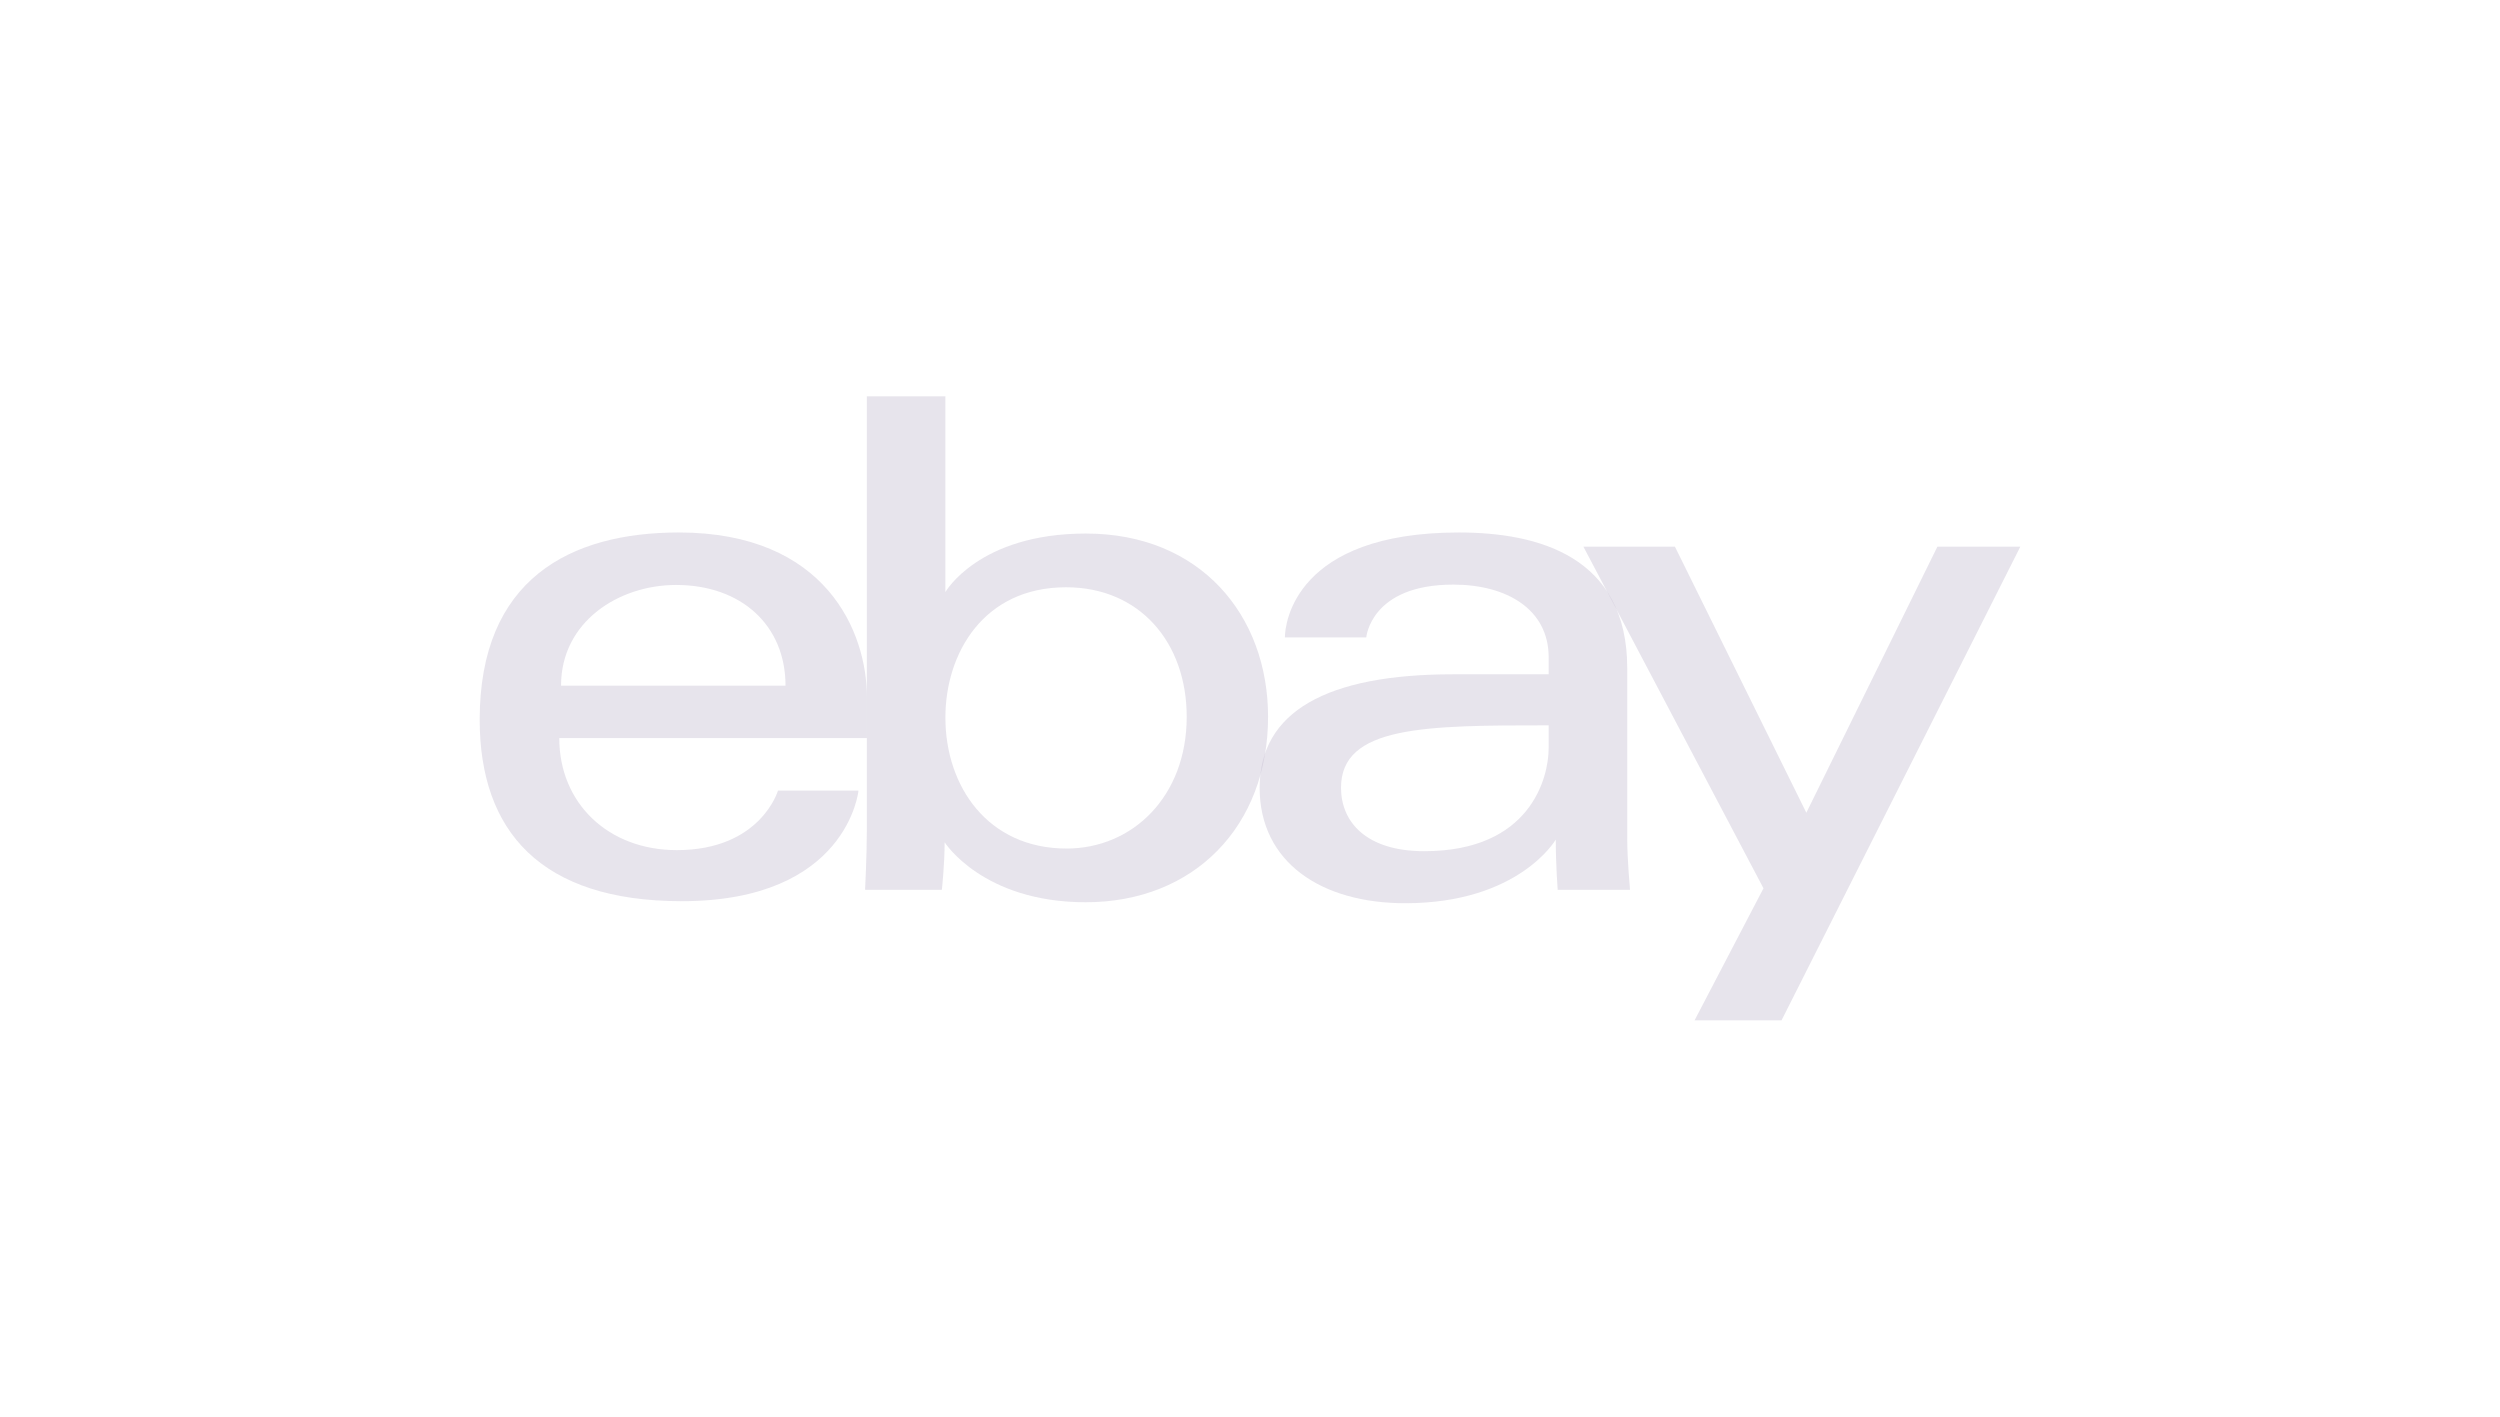 <svg width="120" height="68" viewBox="0 0 120 68" fill="none" xmlns="http://www.w3.org/2000/svg">
<g clip-path="url(#clip0_2300_3099)">
<path d="M32.587 25.559C27.371 25.559 23.025 27.796 23.025 34.544C23.025 39.89 25.947 43.257 32.722 43.257C40.696 43.257 41.207 37.948 41.207 37.948H37.343C37.343 37.948 36.515 40.806 32.486 40.806C29.205 40.806 26.845 38.566 26.845 35.426H41.611V33.455C41.611 30.348 39.66 25.559 32.587 25.559ZM32.452 28.078C35.576 28.078 37.705 30.012 37.705 32.911H26.93C26.93 29.833 29.71 28.078 32.452 28.078Z" fill="#C3BCD0" fill-opacity="0.4"/>
<path d="M41.608 19.025V39.868C41.608 41.051 41.524 42.712 41.524 42.712H45.209C45.209 42.712 45.342 41.519 45.342 40.429C45.342 40.429 47.163 43.308 52.113 43.308C57.326 43.308 60.867 39.65 60.867 34.408C60.867 29.532 57.615 25.61 52.121 25.61C46.977 25.61 45.379 28.418 45.379 28.418V19.025H41.608ZM51.17 28.189C54.711 28.189 56.962 30.844 56.962 34.408C56.962 38.23 54.362 40.73 51.196 40.73C47.417 40.73 45.379 37.748 45.379 34.442C45.379 31.362 47.208 28.189 51.17 28.189Z" fill="#C3BCD0" fill-opacity="0.4"/>
<path d="M70.026 25.559C62.179 25.559 61.675 29.902 61.675 30.596H65.581C65.581 30.596 65.786 28.061 69.756 28.061C72.336 28.061 74.336 29.255 74.336 31.549V32.366H69.756C63.677 32.366 60.463 34.164 60.463 37.811C60.463 41.401 63.433 43.355 67.446 43.355C72.915 43.355 74.677 40.3 74.677 40.3C74.677 41.515 74.769 42.712 74.769 42.712H78.241C78.241 42.712 78.107 41.228 78.107 40.279V32.072C78.107 26.692 73.813 25.559 70.026 25.559ZM74.336 34.816V35.906C74.336 37.326 73.468 40.857 68.363 40.857C65.568 40.857 64.369 39.447 64.369 37.811C64.369 34.836 68.406 34.816 74.336 34.816Z" fill="#C3BCD0" fill-opacity="0.4"/>
<path d="M76.004 26.241H80.397L86.704 39.011L92.995 26.241H96.975L85.515 48.975H81.34L84.647 42.638L76.004 26.241Z" fill="#C3BCD0" fill-opacity="0.4"/>
</g>
<defs>
<clipPath id="clip0_2300_3099">
<rect width="74" height="30" fill="white" transform="translate(23 19)"/>
</clipPath>
</defs>
</svg>
